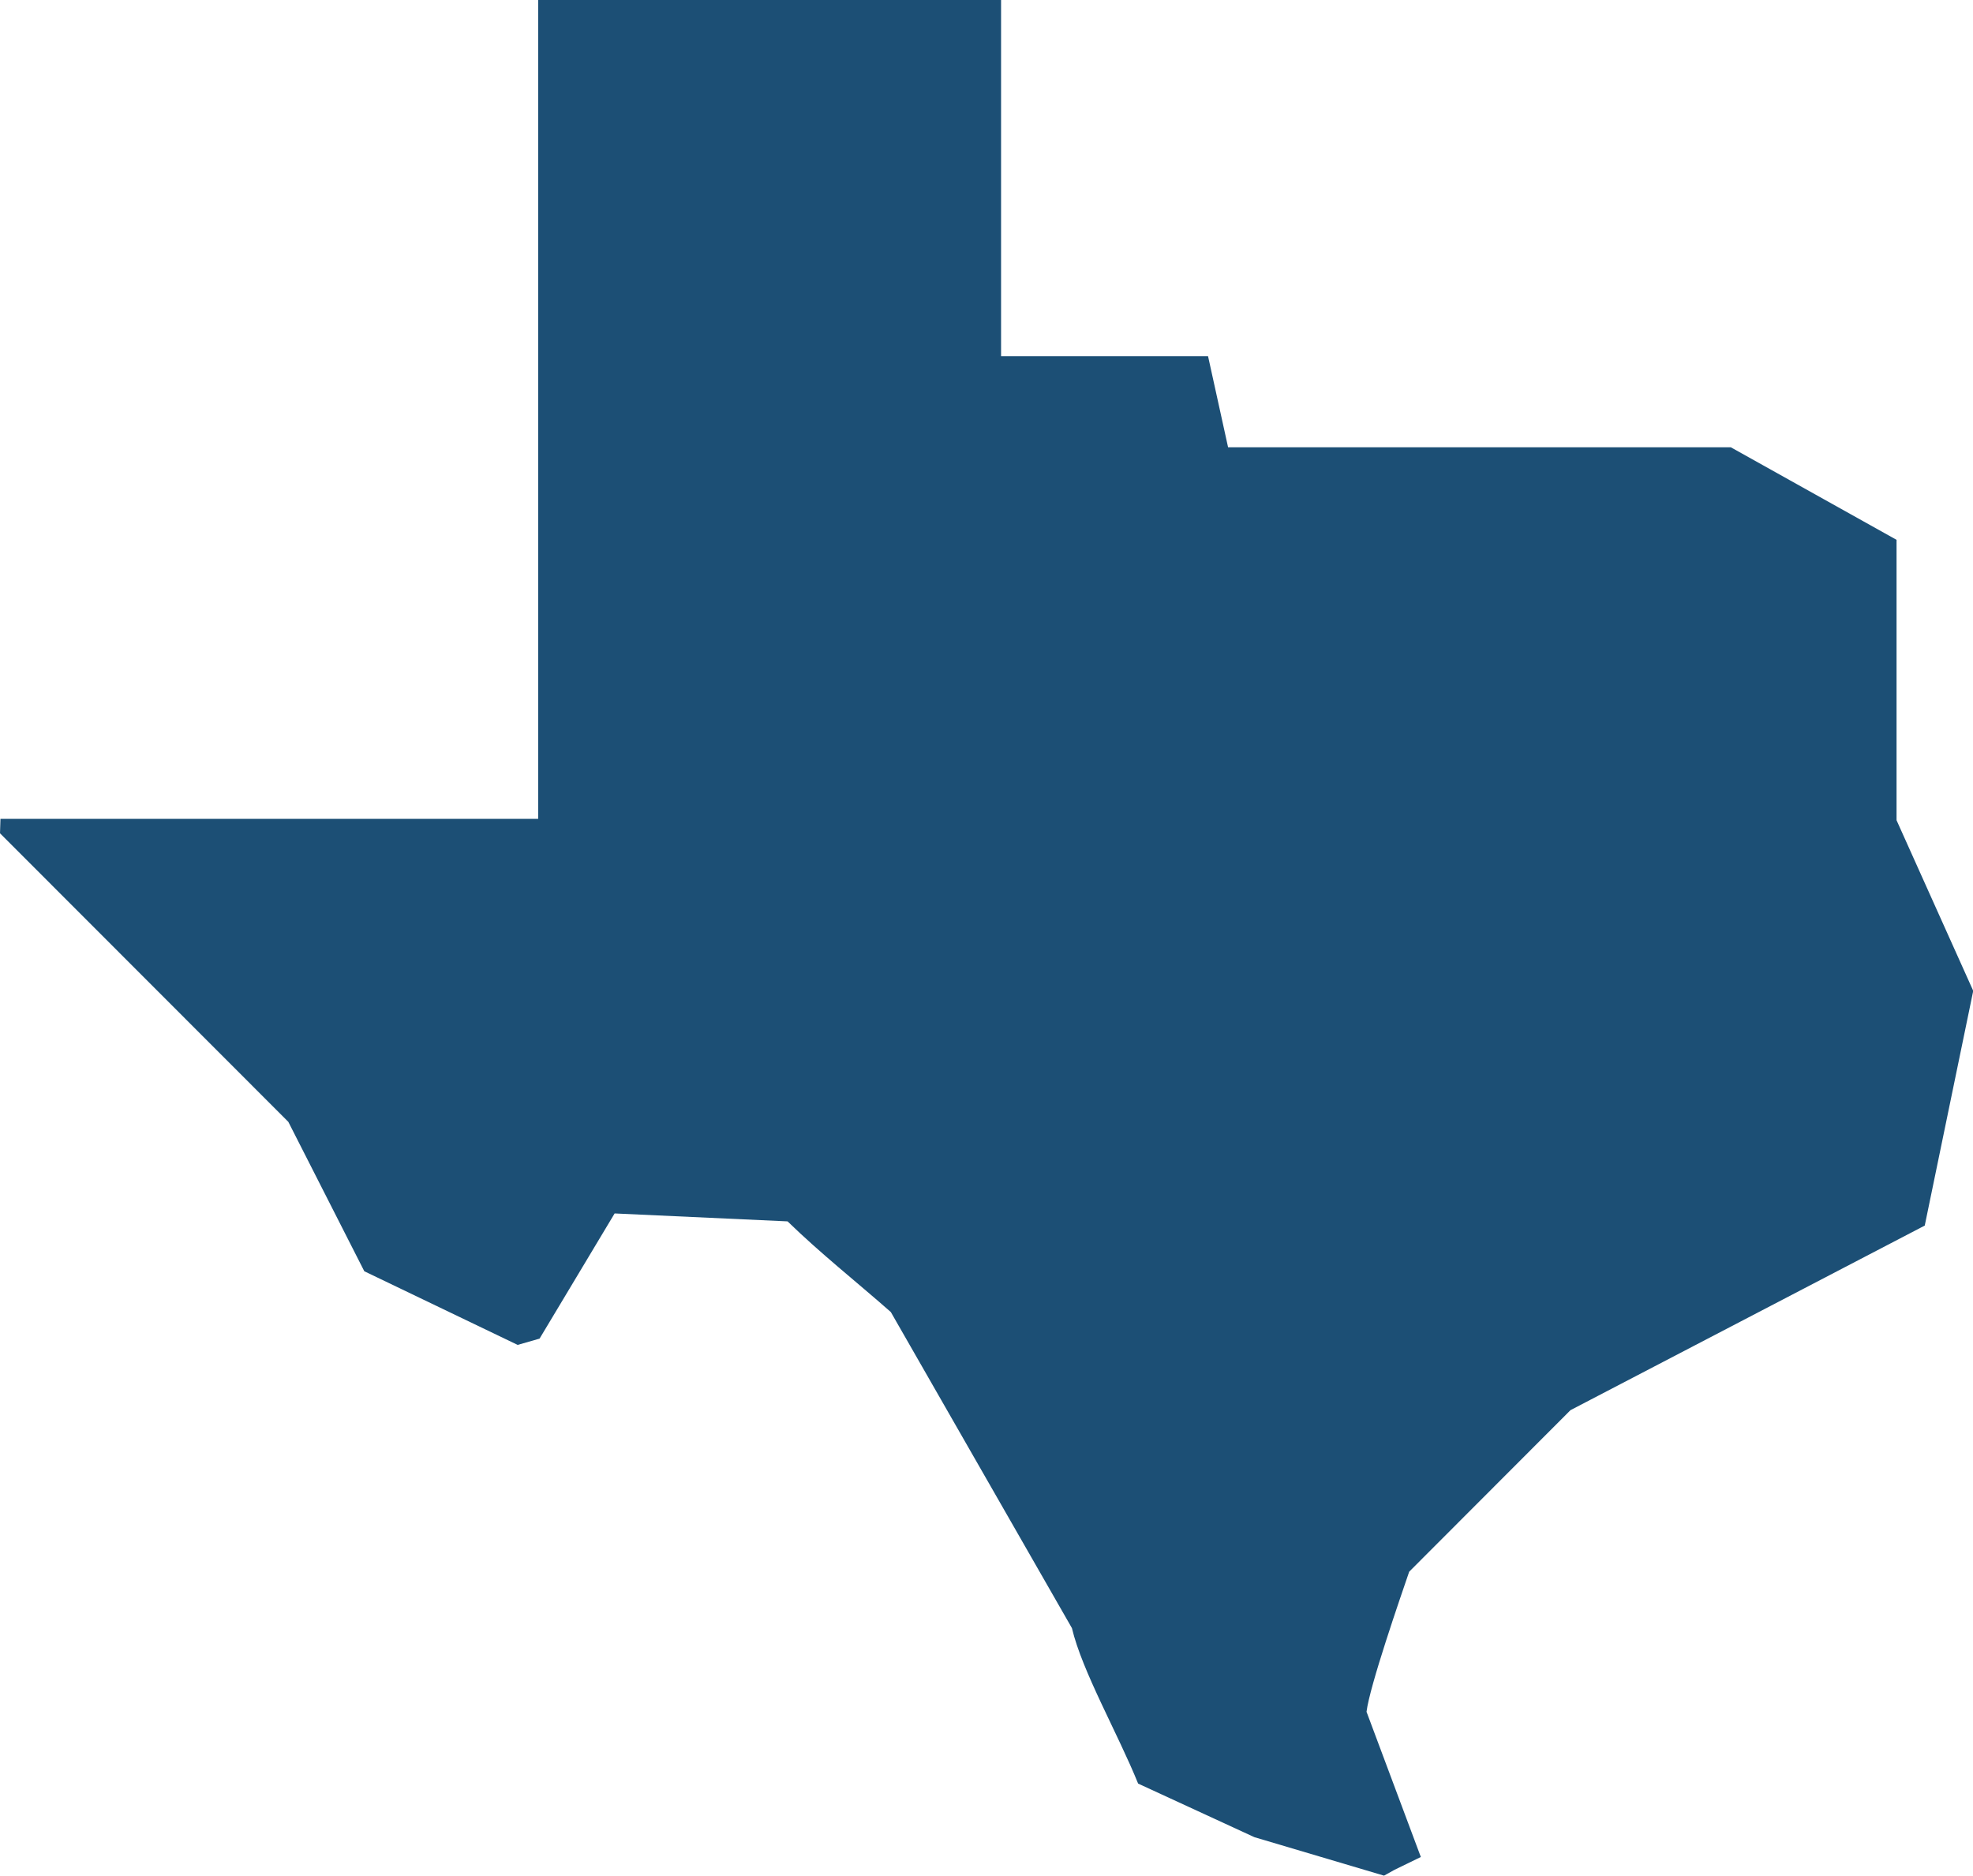 <?xml version="1.0" encoding="UTF-8"?><svg id="Layer_2" xmlns="http://www.w3.org/2000/svg" viewBox="0 0 84.65 80.48"><defs><style>.cls-1{fill:#1c4f75;fill-rule:evenodd;}</style></defs><g id="Design"><path class="cls-1" d="M0,35.75l.02-.62h23.07V0h19.86v15.28h8.88s.86,3.91.86,3.91h21.57s7.11,3.97,7.11,3.97v12.03l3.29,7.32-2.08,10.07-15.2,7.92-6.92,6.93c-.37,1.08-1.7,4.92-1.83,6.01l2.33,6.23-1.13.55-.45.25-5.56-1.65-4.99-2.3c-.86-2.13-2.4-4.81-2.84-6.67l-7.77-13.56c-1.5-1.32-3-2.5-4.43-3.89l-7.42-.34-3.22,5.37-.94.27-6.58-3.16-3.26-6.41L0,35.75Z"/></g></svg>